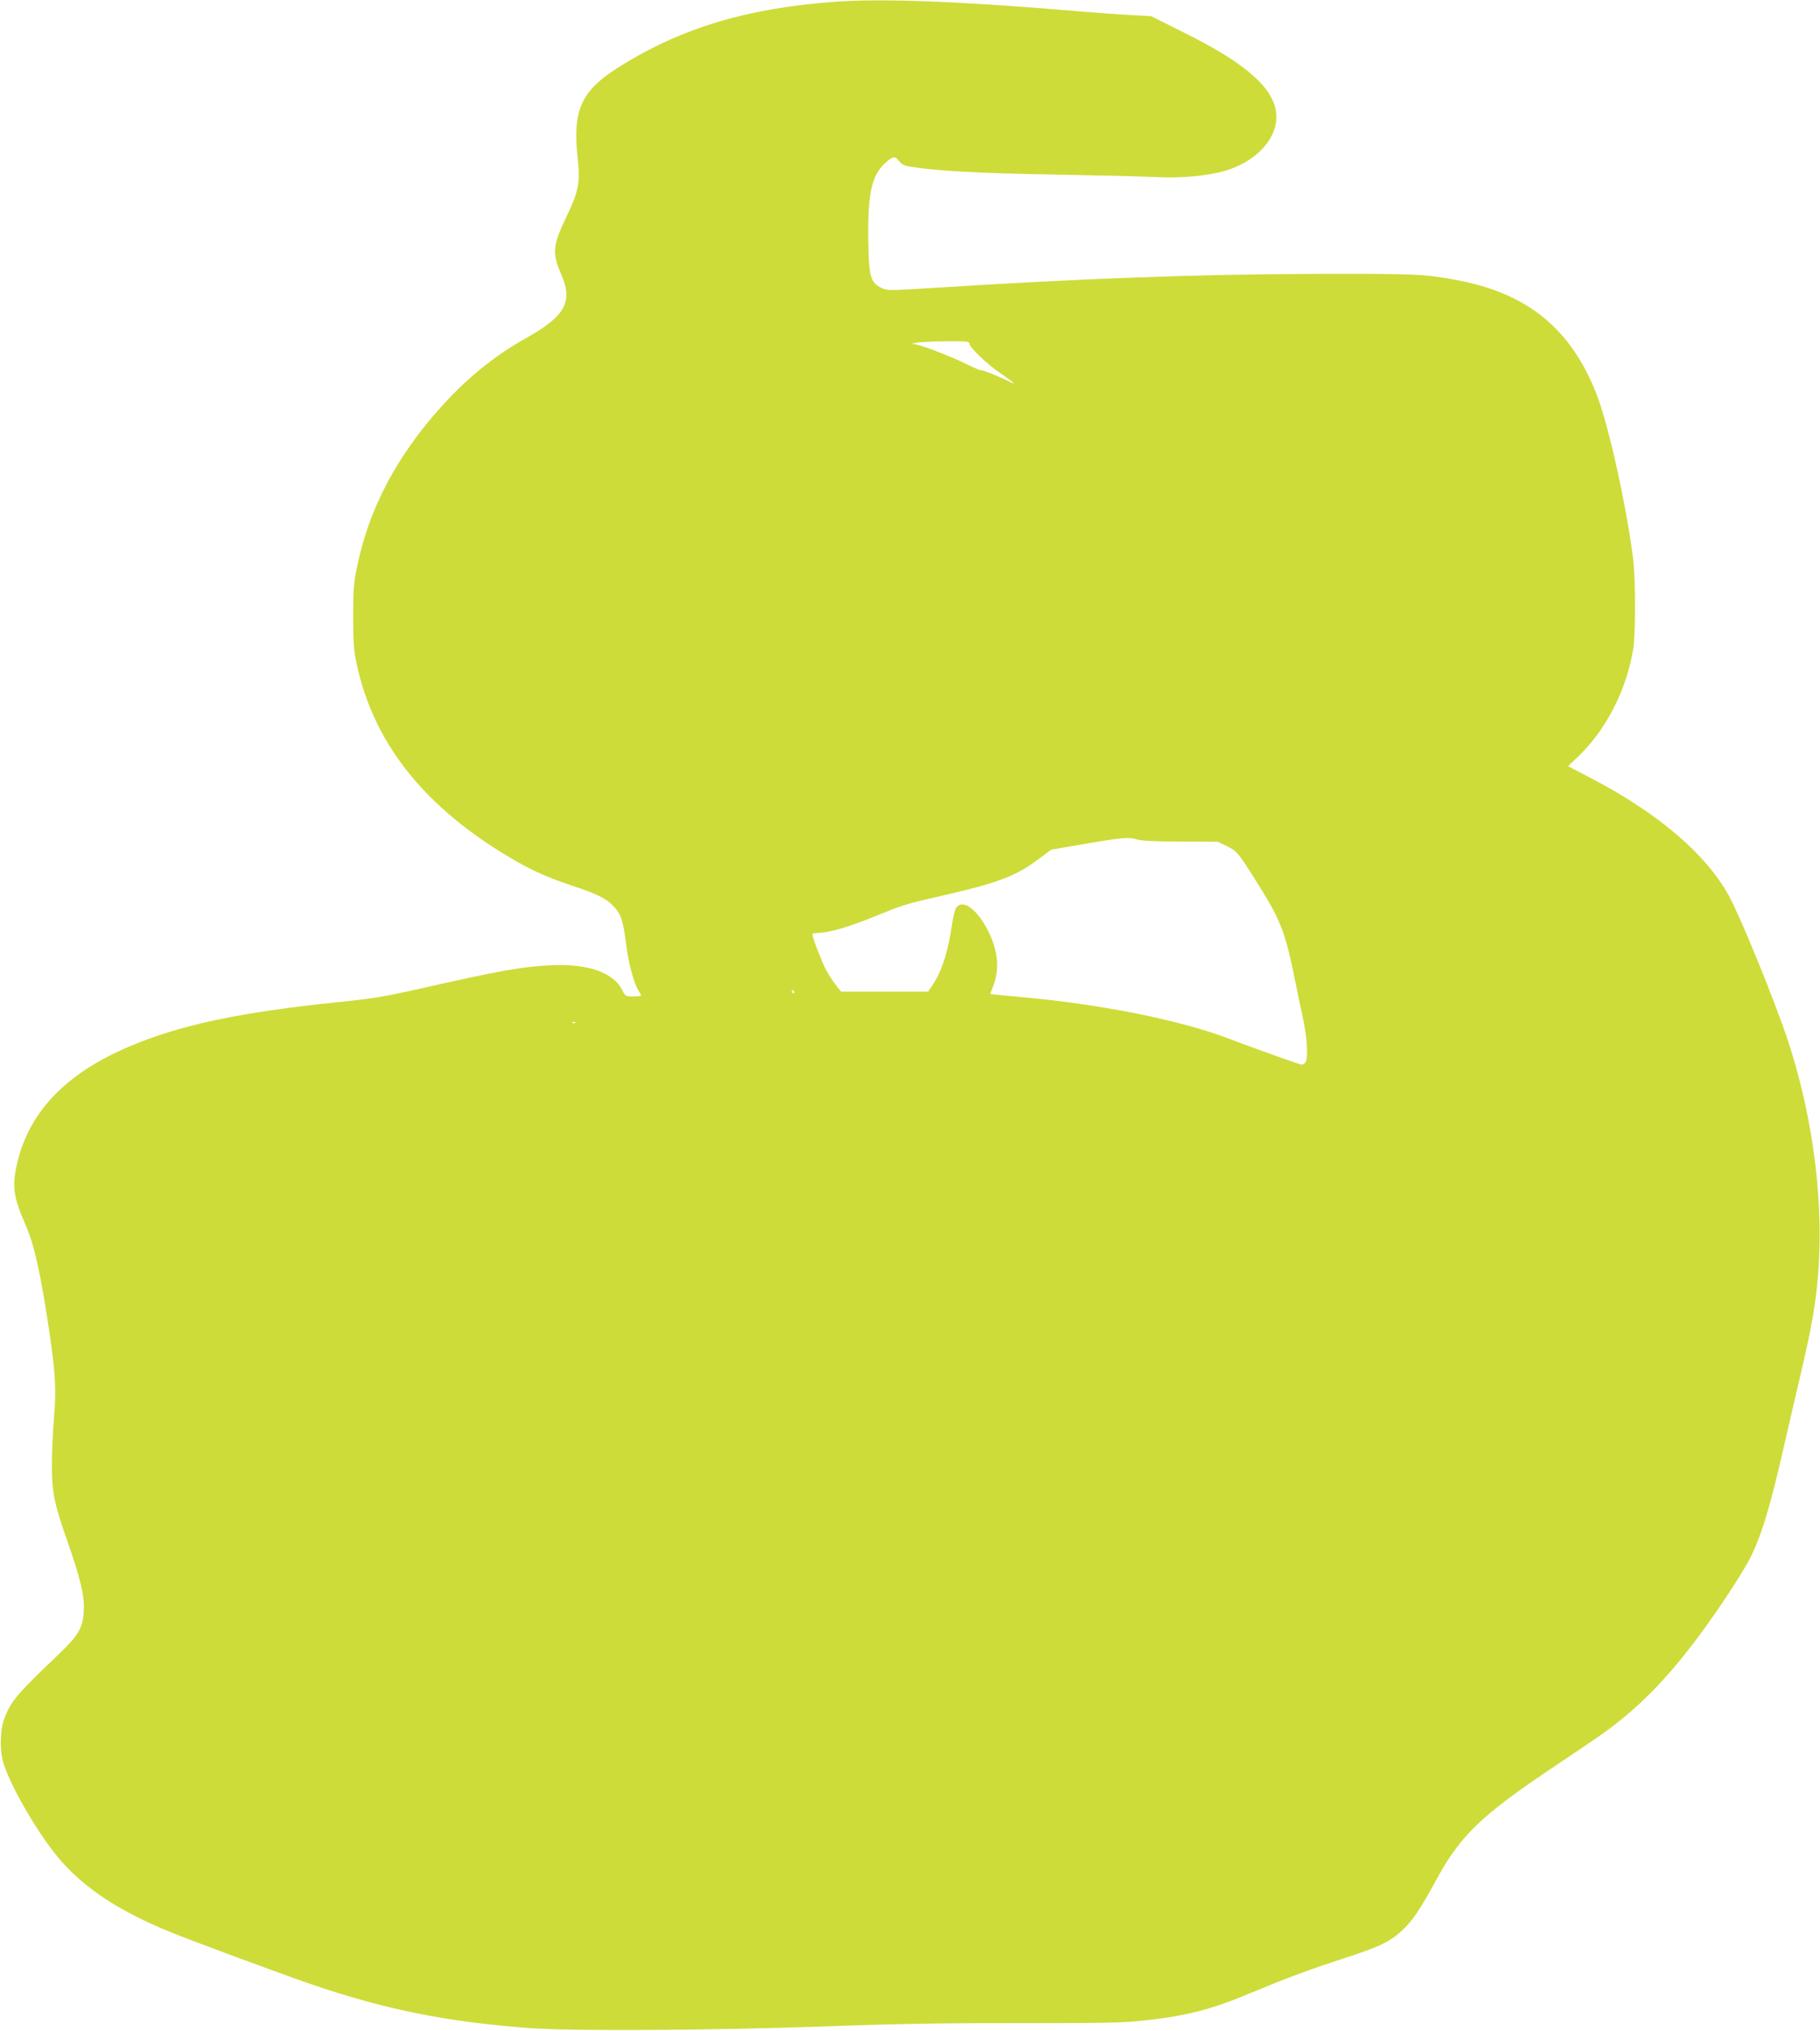 <?xml version="1.0" standalone="no"?>
<!DOCTYPE svg PUBLIC "-//W3C//DTD SVG 20010904//EN"
 "http://www.w3.org/TR/2001/REC-SVG-20010904/DTD/svg10.dtd">
<svg version="1.0" xmlns="http://www.w3.org/2000/svg"
 width="1147pt" height="1280pt" viewBox="0 0 1147 1280"
 preserveAspectRatio="xMidYMid meet">
<g transform="translate(0,1280) scale(0.1,-0.1)"
fill="#cddc39" stroke="none">
<path d="M5265 12789 c-548 -39 -961 -162 -1346 -400 -259 -159 -314 -279
-277 -600 15 -135 3 -199 -67 -344 -94 -196 -98 -235 -35 -382 71 -168 20
-257 -228 -396 -197 -110 -369 -250 -535 -435 -274 -304 -449 -634 -524 -991
-24 -113 -27 -147 -27 -326 0 -168 4 -216 22 -301 104 -483 405 -873 916
-1189 159 -98 265 -148 436 -205 167 -56 218 -81 267 -132 46 -48 60 -89 78
-233 15 -123 50 -255 81 -302 8 -12 14 -25 14 -28 0 -3 -22 -5 -50 -5 -46 0
-50 2 -66 35 -55 116 -219 174 -459 161 -180 -9 -324 -35 -835 -151 -201 -45
-289 -60 -490 -80 -630 -65 -1005 -144 -1328 -282 -387 -164 -619 -401 -698
-711 -41 -163 -33 -231 50 -419 53 -119 97 -323 151 -694 35 -248 40 -334 25
-520 -8 -90 -13 -227 -13 -304 1 -166 15 -232 98 -470 81 -231 108 -342 103
-435 -5 -109 -31 -154 -157 -275 -267 -255 -299 -293 -343 -404 -29 -75 -31
-212 -4 -291 55 -165 233 -464 363 -611 156 -177 369 -316 687 -446 128 -53
699 -264 891 -330 463 -158 847 -236 1370 -275 268 -20 1135 -15 1855 10 459
17 773 22 1240 21 512 0 652 2 775 16 271 29 431 70 682 176 223 93 360 144
584 217 219 71 287 103 362 172 66 60 119 138 212 310 158 293 287 417 760
733 132 88 272 183 310 211 265 192 480 429 745 822 71 106 147 228 169 272
73 146 130 334 216 717 15 66 51 221 80 345 62 262 89 389 109 520 78 503 19
1113 -164 1675 -80 245 -300 784 -375 921 -147 265 -446 519 -871 741 l-142
74 60 57 c178 169 306 417 350 676 17 95 16 445 0 576 -44 345 -155 843 -231
1038 -162 412 -436 634 -881 717 -204 38 -255 40 -865 39 -764 -2 -1481 -28
-2456 -90 -260 -16 -268 -16 -305 2 -68 34 -78 69 -82 289 -5 295 20 417 103
494 52 48 67 50 92 15 15 -20 32 -29 74 -35 170 -27 425 -41 899 -49 283 -5
574 -12 645 -16 156 -8 323 7 434 39 191 56 323 193 325 337 1 172 -176 334
-593 540 l-196 98 -125 7 c-69 3 -257 17 -418 31 -692 57 -1157 74 -1447 53z
m845 -2155 c0 -24 115 -134 203 -192 83 -57 99 -74 40 -43 -56 28 -166 72
-170 67 -3 -2 -43 15 -91 39 -91 45 -261 111 -315 123 l-32 6 35 7 c19 3 101
7 183 8 128 1 147 -1 147 -15z m1060 -3126 c22 -7 120 -12 270 -12 l235 -1 57
-28 c65 -32 73 -42 198 -242 143 -228 171 -302 234 -615 14 -69 34 -168 46
-220 29 -135 36 -259 17 -285 -13 -17 -19 -18 -48 -8 -87 29 -334 118 -424
153 -309 119 -808 220 -1320 266 -104 9 -191 18 -193 19 -1 1 5 19 13 39 43
103 38 216 -15 332 -70 156 -172 236 -215 171 -8 -13 -19 -59 -25 -102 -23
-166 -65 -299 -122 -382 l-29 -43 -274 0 -274 0 -34 43 c-19 23 -48 69 -65
102 -29 59 -82 197 -82 216 0 5 14 9 30 9 67 0 189 34 342 96 210 85 205 84
468 144 340 79 445 120 590 229 l75 56 210 36 c232 40 283 45 335 27z m-2165
-958 c3 -5 1 -10 -4 -10 -6 0 -11 5 -11 10 0 6 2 10 4 10 3 0 8 -4 11 -10z
m-1378 -196 c-3 -3 -12 -4 -19 -1 -8 3 -5 6 6 6 11 1 17 -2 13 -5z"/>
</g>
</svg>
